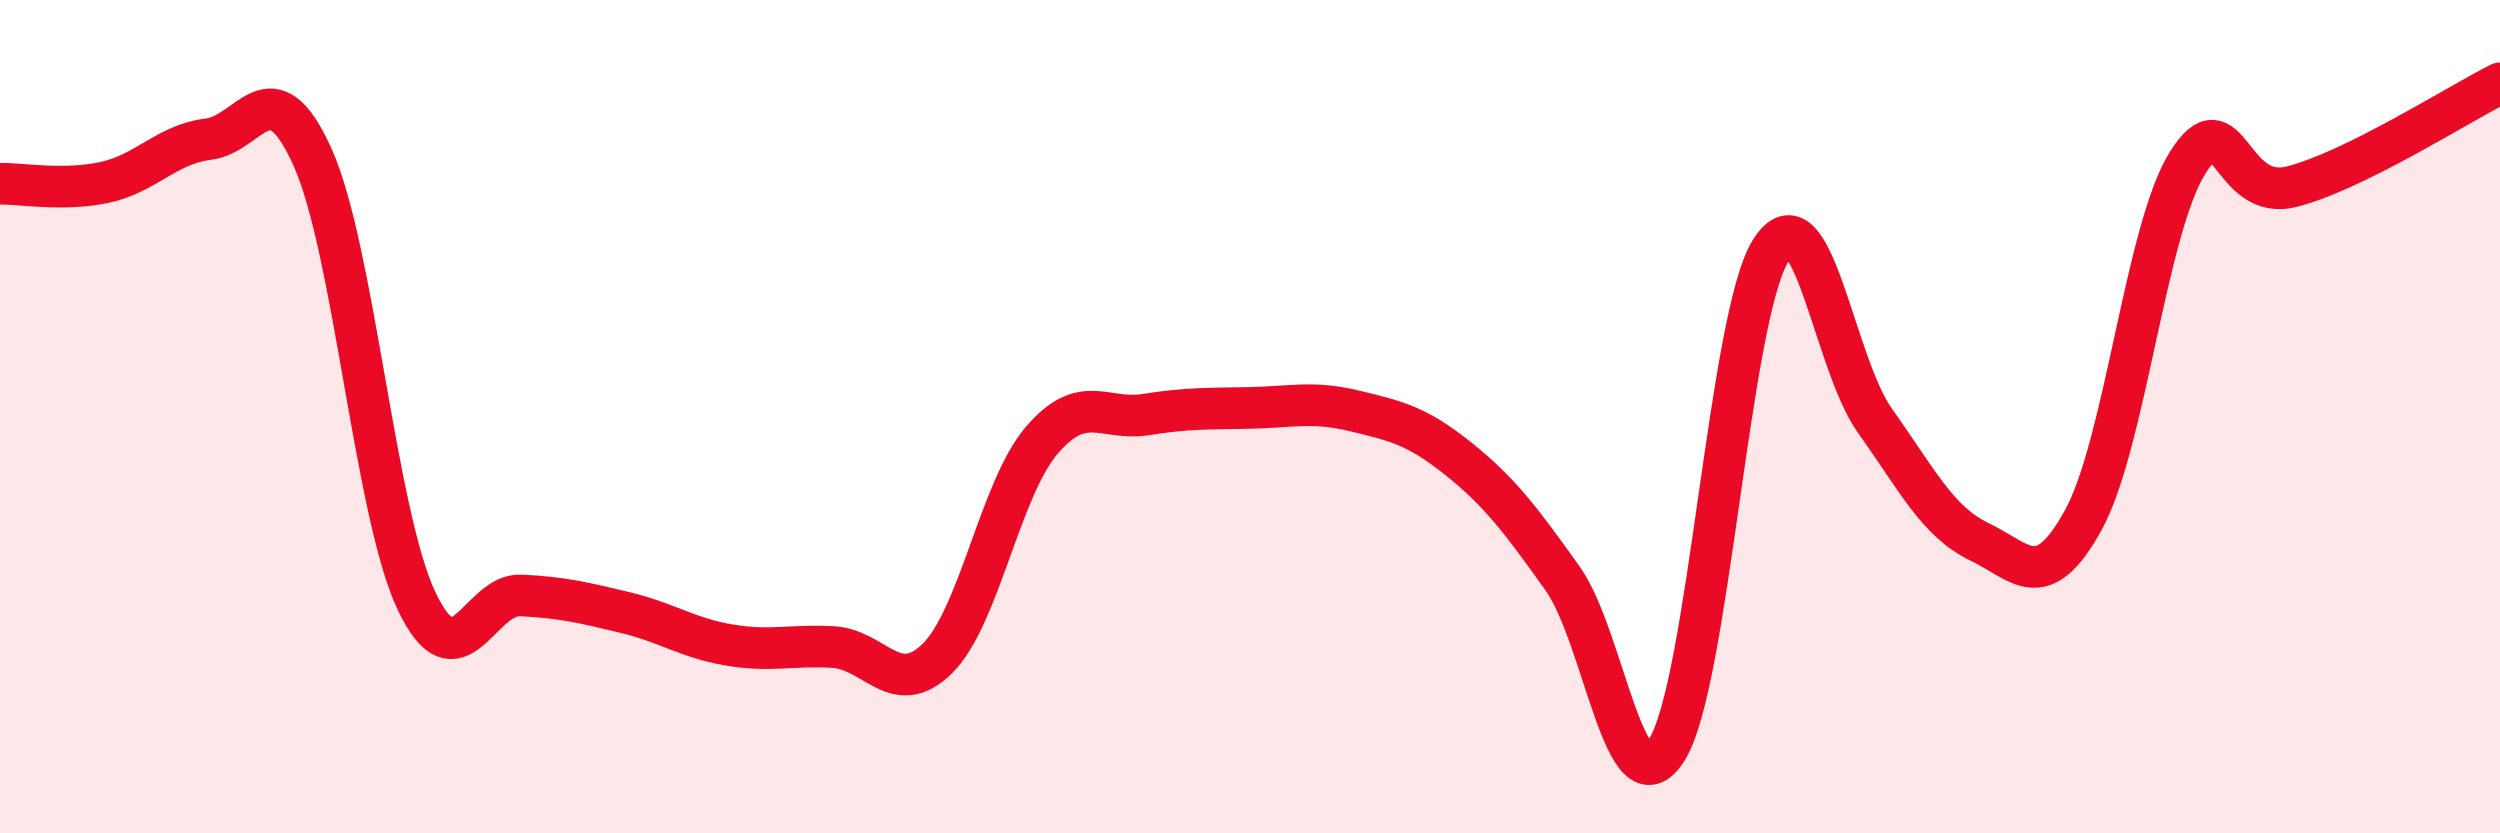 
    <svg width="60" height="20" viewBox="0 0 60 20" xmlns="http://www.w3.org/2000/svg">
      <path
        d="M 0,4.41 C 0.5,4.4 1.5,4.59 2.5,4.38 C 3.5,4.17 4,3.46 5,3.34 C 6,3.22 6.5,1.55 7.5,3.77 C 8.5,5.99 9,12.33 10,14.43 C 11,16.53 11.5,14.24 12.5,14.29 C 13.5,14.34 14,14.46 15,14.7 C 16,14.94 16.5,15.31 17.5,15.48 C 18.5,15.65 19,15.47 20,15.53 C 21,15.59 21.5,16.79 22.5,15.8 C 23.5,14.81 24,11.74 25,10.57 C 26,9.4 26.5,10.11 27.5,9.95 C 28.5,9.79 29,9.81 30,9.79 C 31,9.77 31.5,9.62 32.5,9.86 C 33.5,10.1 34,10.21 35,11.01 C 36,11.81 36.5,12.48 37.5,13.88 C 38.5,15.28 39,19.57 40,18 C 41,16.43 41.5,7.59 42.5,6.01 C 43.5,4.43 44,8.7 45,10.1 C 46,11.5 46.5,12.52 47.5,13 C 48.5,13.48 49,14.3 50,12.48 C 51,10.66 51.5,5.51 52.5,3.91 C 53.5,2.31 53.5,4.86 55,4.48 C 56.5,4.1 59,2.5 60,2L60 20L0 20Z"
        fill="#EB0A25"
        opacity="0.1"
        stroke-linecap="round"
        stroke-linejoin="round"
      />
      <path
        d="M 0,4.41 C 0.5,4.4 1.5,4.59 2.5,4.38 C 3.5,4.17 4,3.46 5,3.34 C 6,3.22 6.5,1.55 7.5,3.77 C 8.5,5.99 9,12.33 10,14.43 C 11,16.53 11.5,14.24 12.5,14.29 C 13.5,14.34 14,14.46 15,14.7 C 16,14.94 16.5,15.31 17.5,15.48 C 18.5,15.65 19,15.47 20,15.53 C 21,15.59 21.5,16.79 22.5,15.8 C 23.5,14.81 24,11.74 25,10.57 C 26,9.4 26.5,10.11 27.5,9.95 C 28.5,9.79 29,9.81 30,9.79 C 31,9.77 31.5,9.62 32.5,9.86 C 33.5,10.1 34,10.21 35,11.01 C 36,11.81 36.5,12.48 37.5,13.88 C 38.5,15.28 39,19.57 40,18 C 41,16.43 41.5,7.59 42.5,6.01 C 43.5,4.43 44,8.7 45,10.1 C 46,11.5 46.5,12.52 47.5,13 C 48.5,13.48 49,14.3 50,12.48 C 51,10.66 51.5,5.51 52.5,3.91 C 53.5,2.31 53.5,4.86 55,4.48 C 56.5,4.1 59,2.5 60,2"
        stroke="#EB0A25"
        stroke-width="1"
        fill="none"
        stroke-linecap="round"
        stroke-linejoin="round"
      />
    </svg>
  